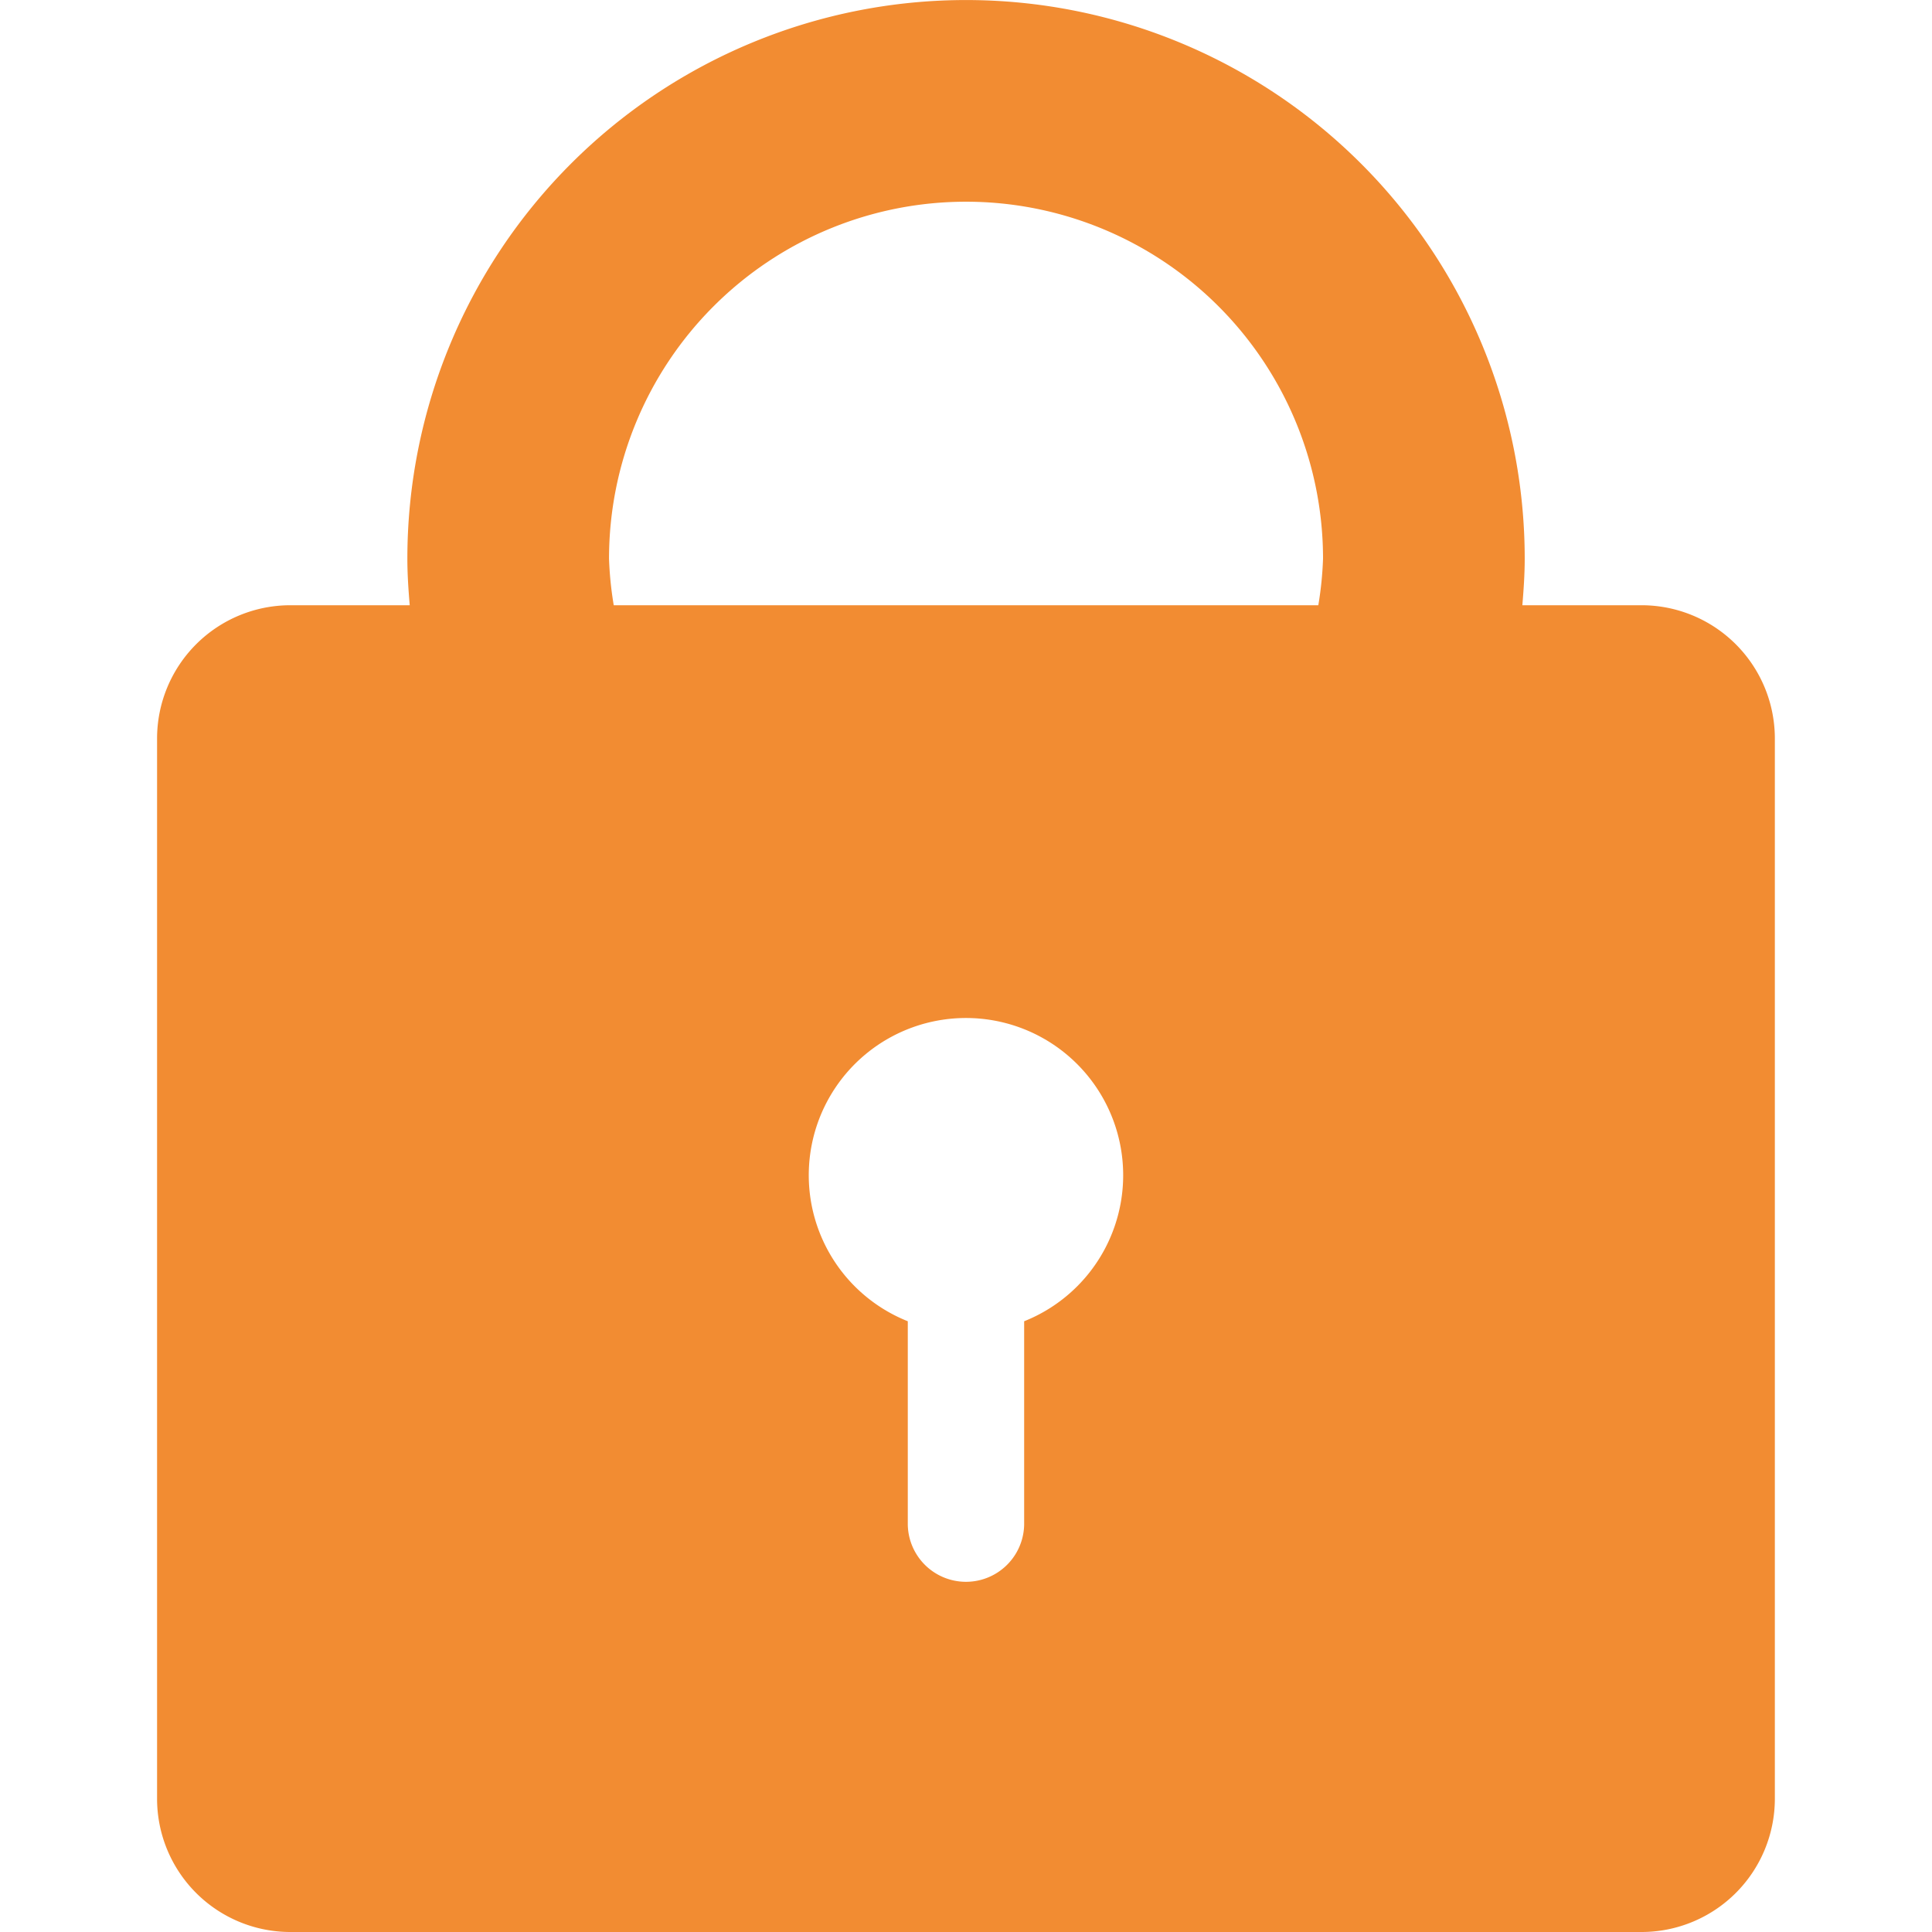 <svg xmlns="http://www.w3.org/2000/svg" xmlns:xlink="http://www.w3.org/1999/xlink" width="100" height="100" viewBox="0 0 100 100">
  <defs>
    <clipPath id="clip-path">
      <path id="in_sell_icon02" d="M0,0H100V100H0Z" transform="translate(876 1884)" fill="#f28c32"/>
    </clipPath>
  </defs>
  <g id="in_sell_icon02-2" data-name="in_sell_icon02" transform="translate(-876 -1884)" clip-path="url(#clip-path)">
    <g id="_レイヤー_1-2" transform="translate(884.13 1884)">
      <path id="パス_756" data-name="パス 756" d="M76.836,31.327H70.667c.066-.8.122-1.6.122-2.408a28.917,28.917,0,0,0-57.834,0c0,.811.056,1.615.122,2.408H6.9a6.9,6.9,0,0,0-6.9,6.9V93.1A6.9,6.9,0,0,0,6.9,100H76.836a6.9,6.9,0,0,0,6.9-6.9V38.23A6.9,6.9,0,0,0,76.836,31.327ZM44.88,68.388V78.917a3.012,3.012,0,0,1-6.023,0V68.388a8.137,8.137,0,1,1,6.023,0ZM60.1,31.327H23.637a18.325,18.325,0,0,1-.244-2.408,18.478,18.478,0,0,1,36.957,0,18.264,18.264,0,0,1-.244,2.408Z" fill="#f28c32"/>
    </g>
  </g>
</svg>
